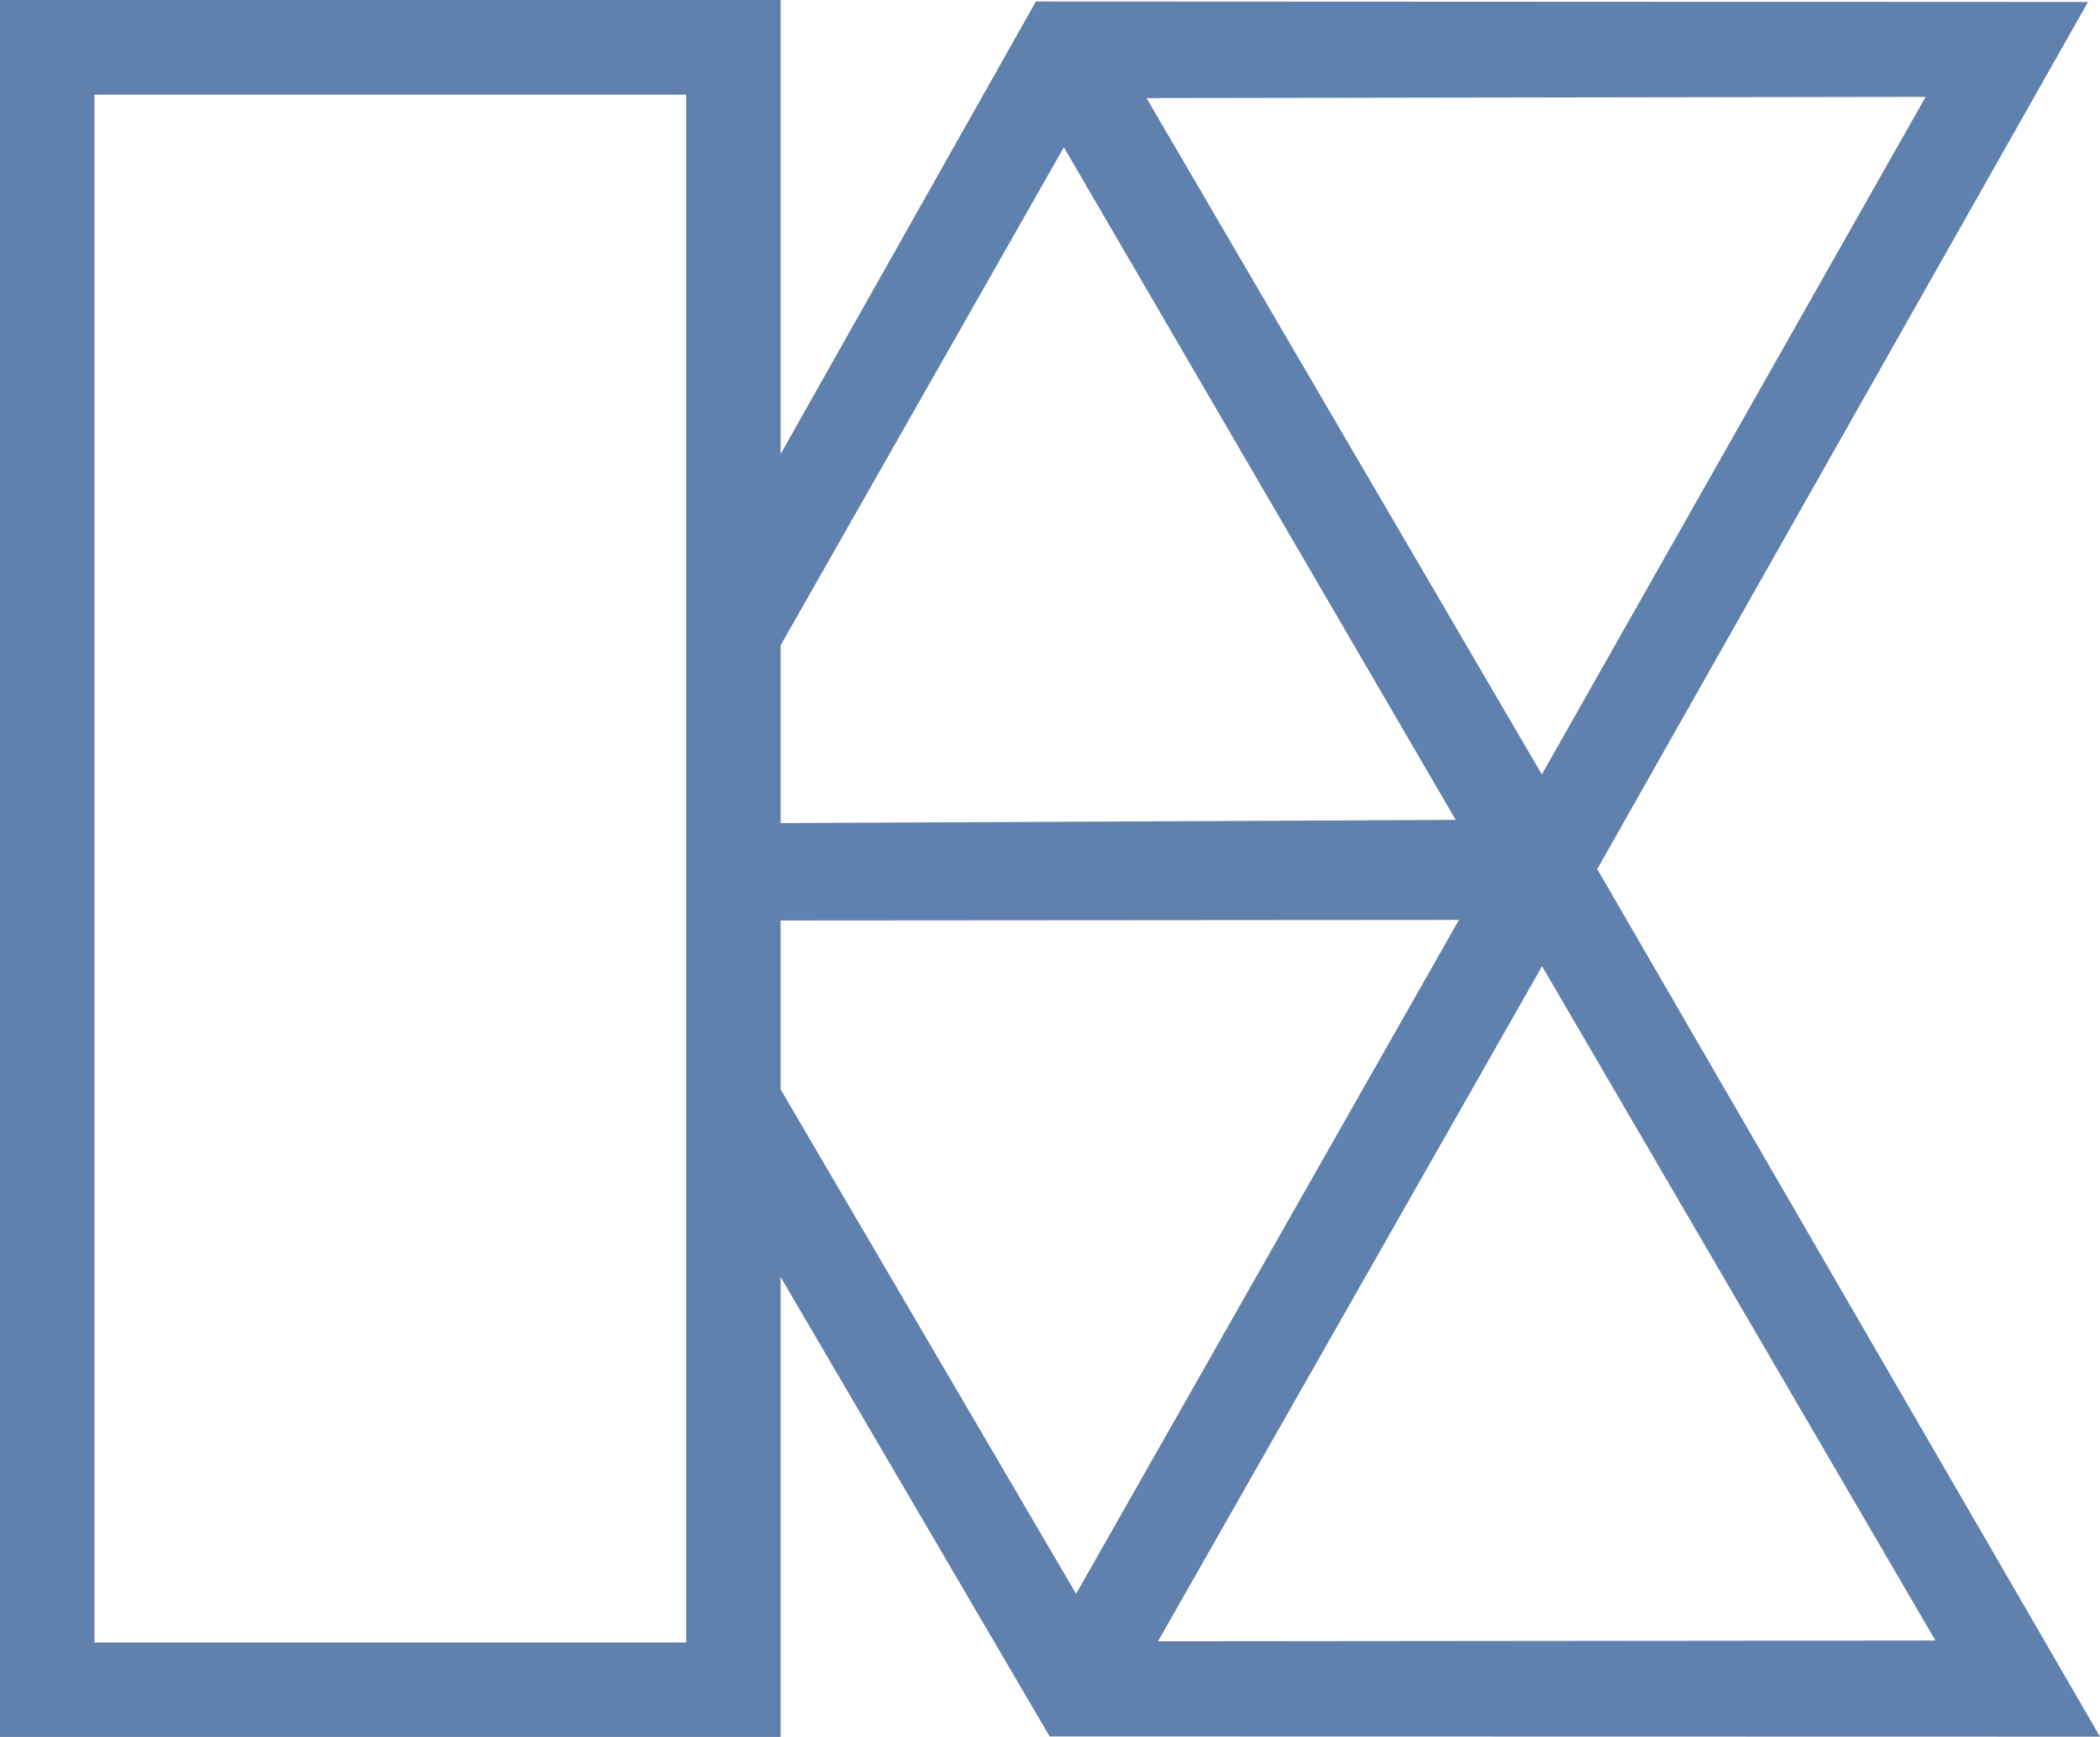 <svg width="81" height="67" viewBox="0 0 81 67" fill="none" xmlns="http://www.w3.org/2000/svg">
<g clip-path="url(#clip0_0_86)">
<path d="M61.608 33.524L80.537 0.076L39.956 0.057L30.109 17.516V0H0V67H30.109V49.257L40.486 66.981L81 66.99L61.608 33.524ZM74.274 3.736L59.471 29.873L44.222 3.784L74.274 3.736ZM41.035 5.681L56.15 31.627L30.109 31.75V24.894L41.035 5.681ZM26.467 63.358H3.642V3.651H26.467V63.358ZM41.507 61.481L30.109 42.021V35.506L56.273 35.487L41.507 61.481ZM59.48 37.27L74.653 63.282L44.667 63.311L59.48 37.27Z" fill="#6080AD"/>
</g>
<defs>
<clipPath id="clip0_0_86">
<rect width="81" height="67" fill="white"/>
</clipPath>
</defs>
</svg>
